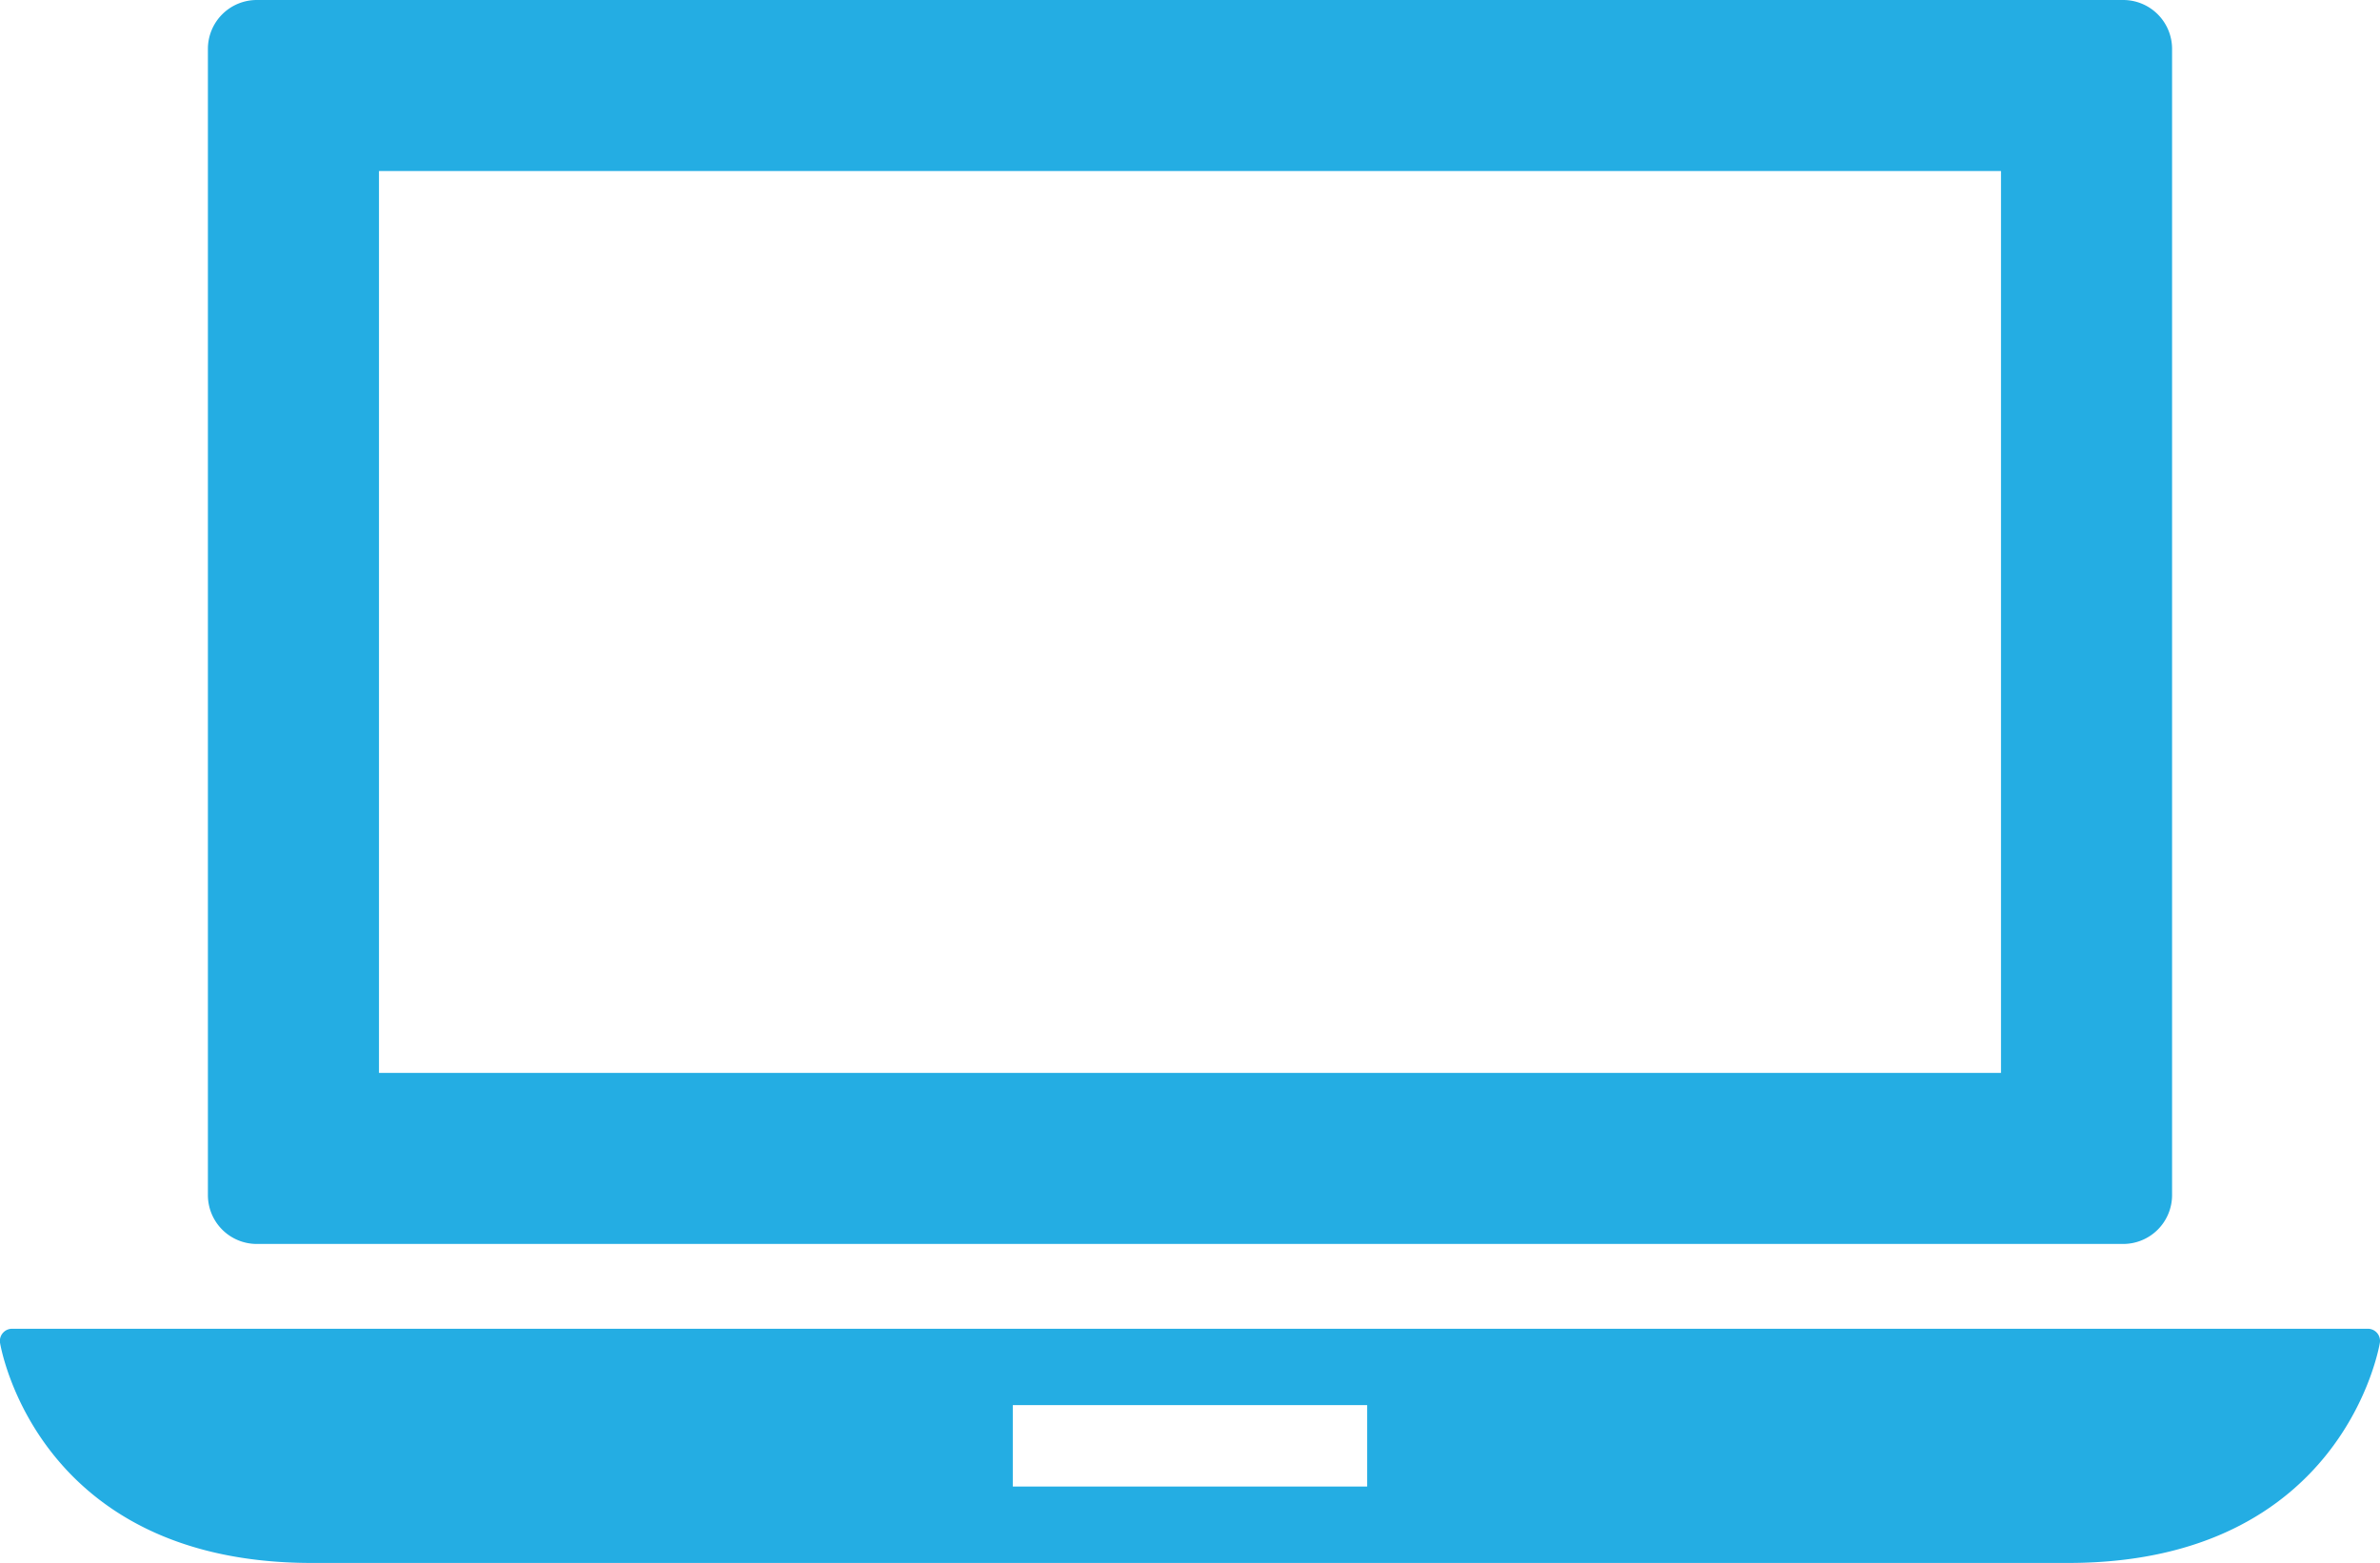 <svg xmlns="http://www.w3.org/2000/svg" width="97.385" height="63.96" viewBox="0 0 97.385 63.96">
  <g id="laptop" transform="translate(0 -16.713)">
    <g id="Group_1027" data-name="Group 1027">
      <path id="Path_4097" data-name="Path 4097" d="M97.265,71.261a.5.5,0,0,0-.374-.172H.494A.5.5,0,0,0,0,71.657c.014.09,1.468,9.016,12.753,9.016H84.627c11.284,0,12.738-8.926,12.753-9.016A.5.5,0,0,0,97.265,71.261ZM55.942,77.547h-14.5V74.213h14.5Z" fill="#24ade3"/>
      <path id="Path_4098" data-name="Path 4098" d="M10.507,67.619h76.37a2,2,0,0,0,2-2V18.713a2,2,0,0,0-2-2H10.507a2,2,0,0,0-2,2V65.619A2,2,0,0,0,10.507,67.619Zm5-43.906h66.37V60.619H15.507V23.713Z" fill="#24ade3"/>
    </g>
  </g>
</svg>
